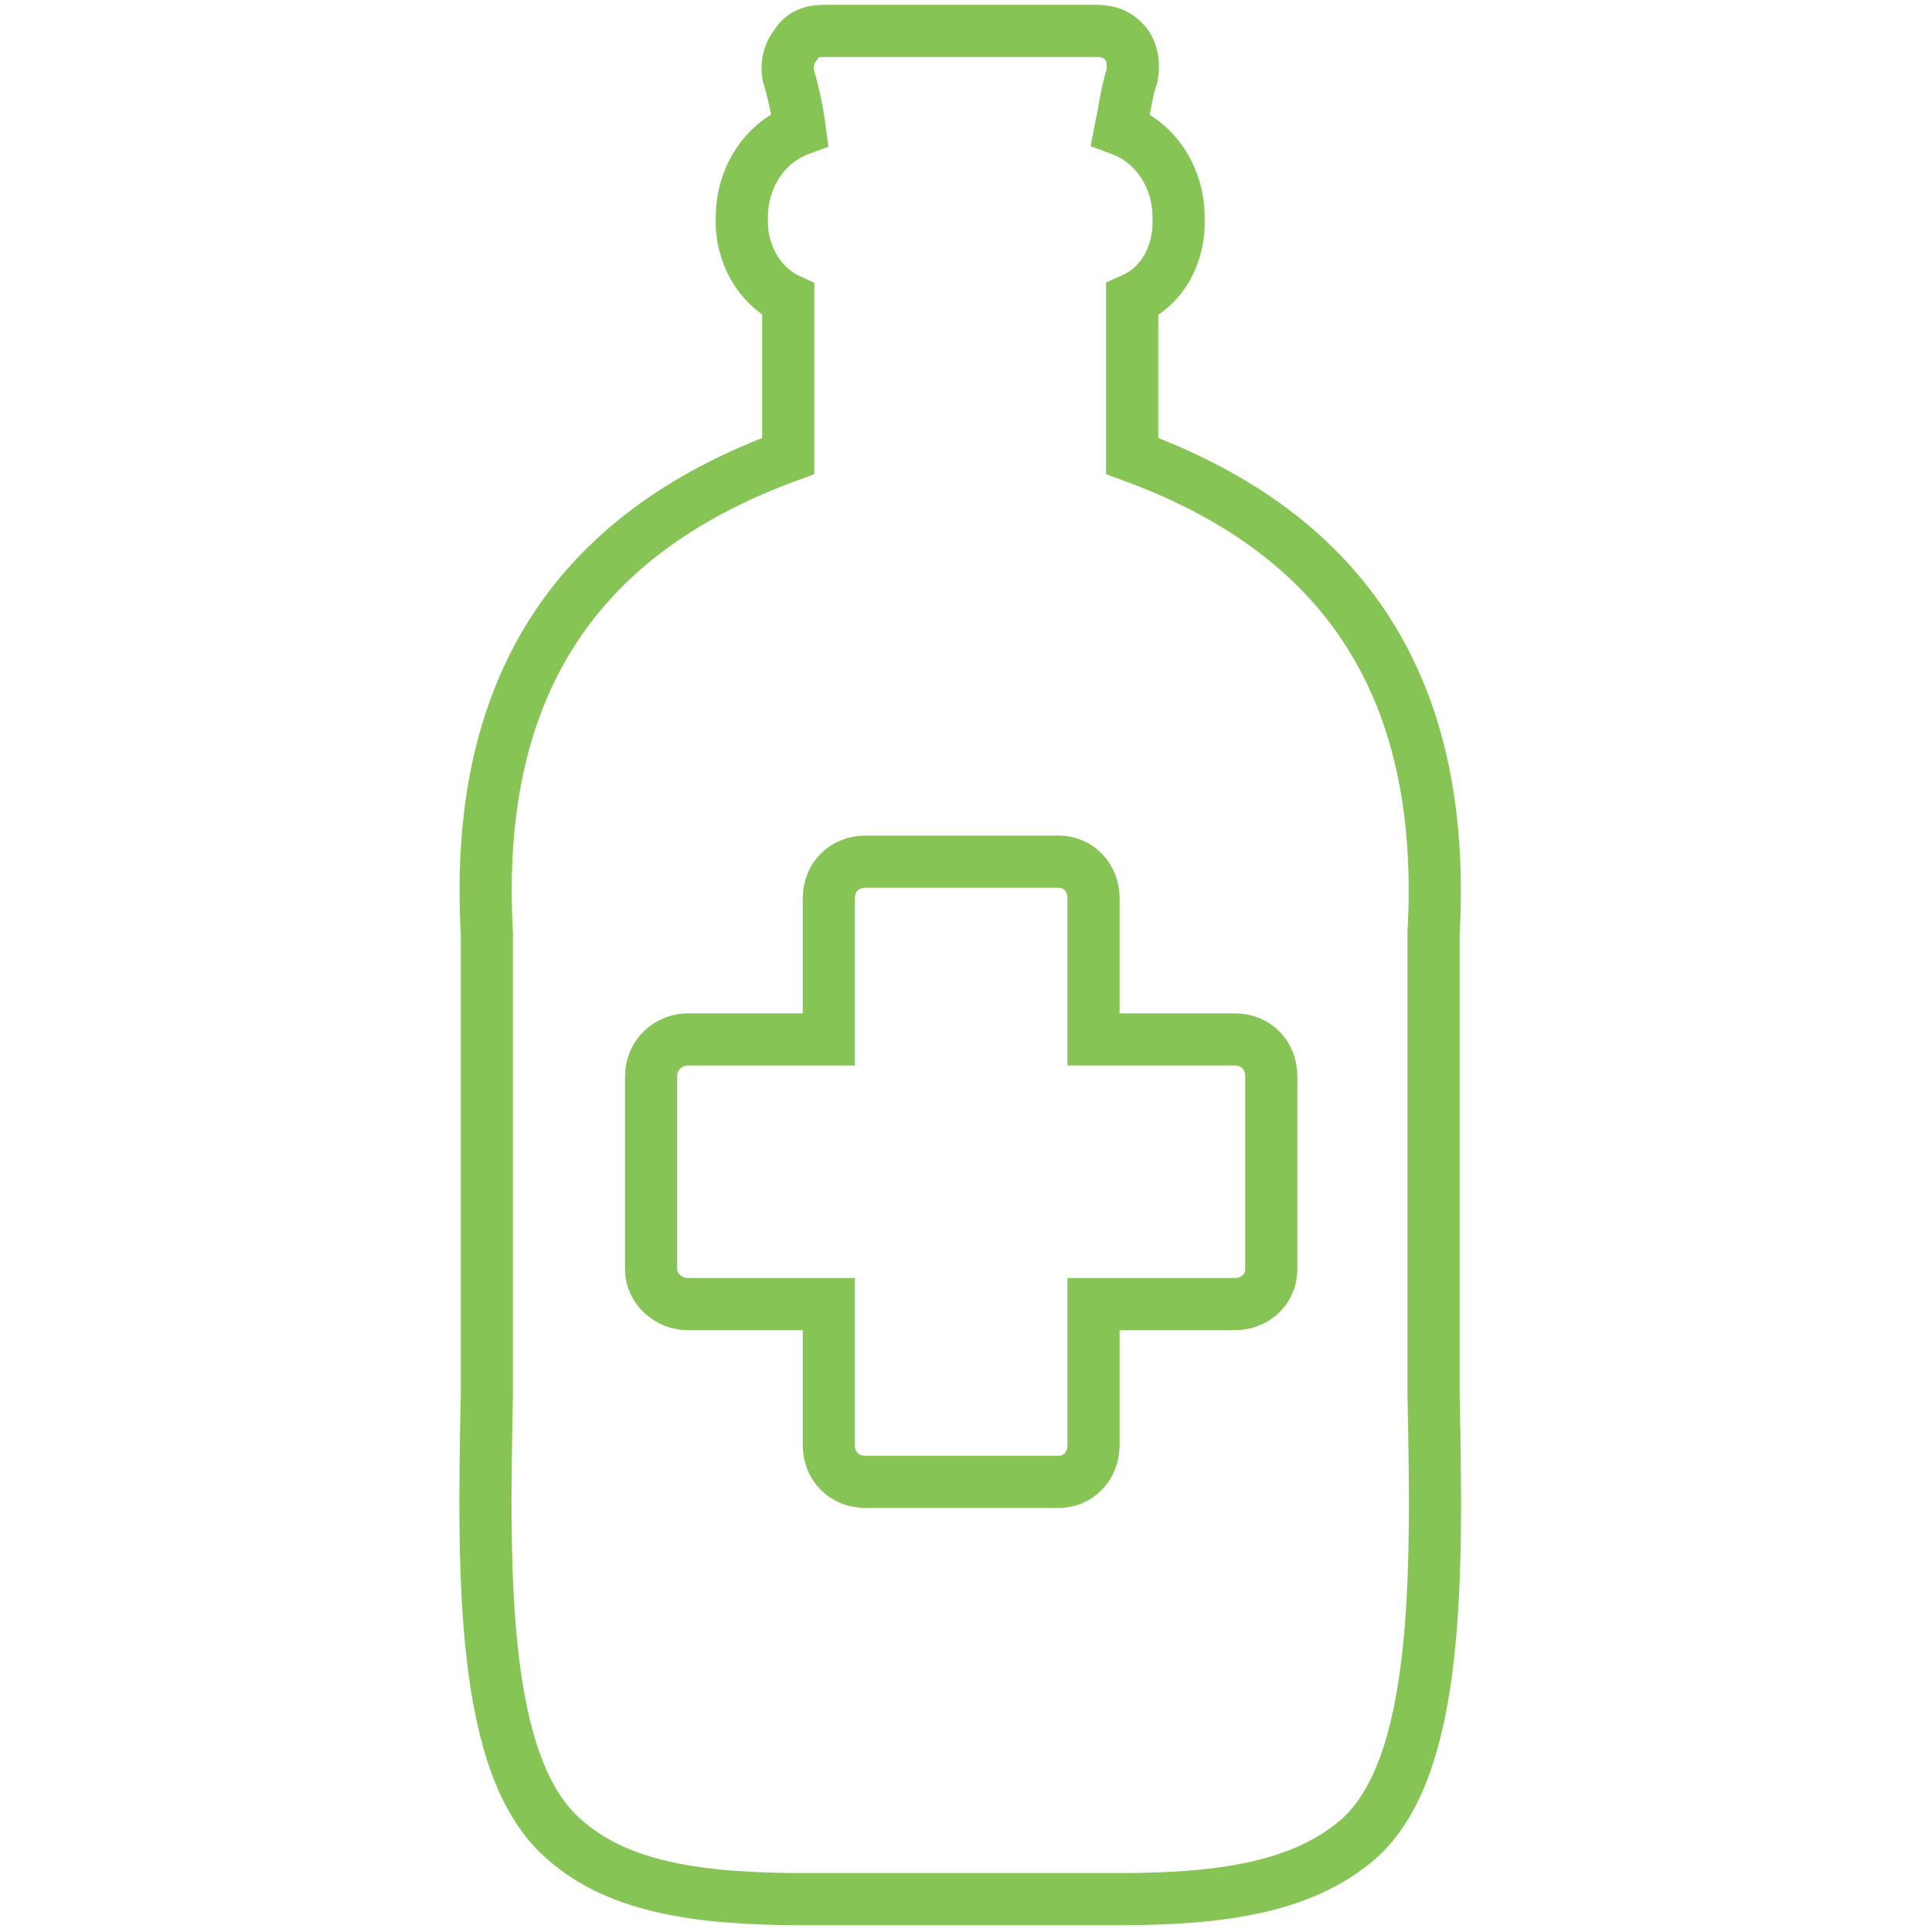 <?xml version="1.0" encoding="UTF-8"?>
<svg xmlns="http://www.w3.org/2000/svg" version="1.2" viewBox="0 0 100 100" width="100" height="100">
  <style>.a{fill:none;stroke:#86c555;stroke-miterlimit:10;stroke-width:2.7}</style>
  <path fill-rule="evenodd" class="a" d="m49.8 98.3c4.1 0 7.6 0 8.1 0 5.3 0 9.5-0.6 12.4-3.1 4.2-3.7 4.1-13.5 3.9-23v-23.9c0.7-12.5-4.4-20.6-15.6-24.7v-8.1c1.6-0.7 2.5-2.4 2.4-4.3 0-1.9-1.1-3.8-3-4.5 0.2-1 0.3-1.9 0.6-2.8 0.1-0.6 0-1.2-0.3-1.6-0.4-0.5-0.9-0.7-1.5-0.7h-7-7.2c-0.6 0-1.1 0.2-1.4 0.7-0.4 0.5-0.5 1.1-0.4 1.6q0.4 1.3 0.6 2.8c-1.9 0.7-3 2.6-3 4.5-0.1 1.9 0.9 3.6 2.4 4.3v8.1c-11.2 4.1-16.3 12.2-15.6 24.7v23.9c-0.2 9.5-0.3 19.3 4 23 2.8 2.5 7 3.1 12.4 3.1 5.4 0 4.3 0 8.5 0"></path>
  <path class="a" d="m65.8 65.7c0 1-0.8 1.8-1.9 1.8h-7.3v7.3c0 1.1-0.8 1.9-1.8 1.9h-10c-1.1 0-1.9-0.8-1.9-1.9v-7.3h-7.3c-1 0-1.9-0.8-1.9-1.8v-10c0-1.1 0.9-1.9 1.9-1.9h7.3v-7.3c0-1.1 0.8-1.9 1.9-1.9h10c1 0 1.8 0.8 1.8 1.9v7.3h7.3c1.1 0 1.9 0.8 1.9 1.9z"></path>
</svg>
